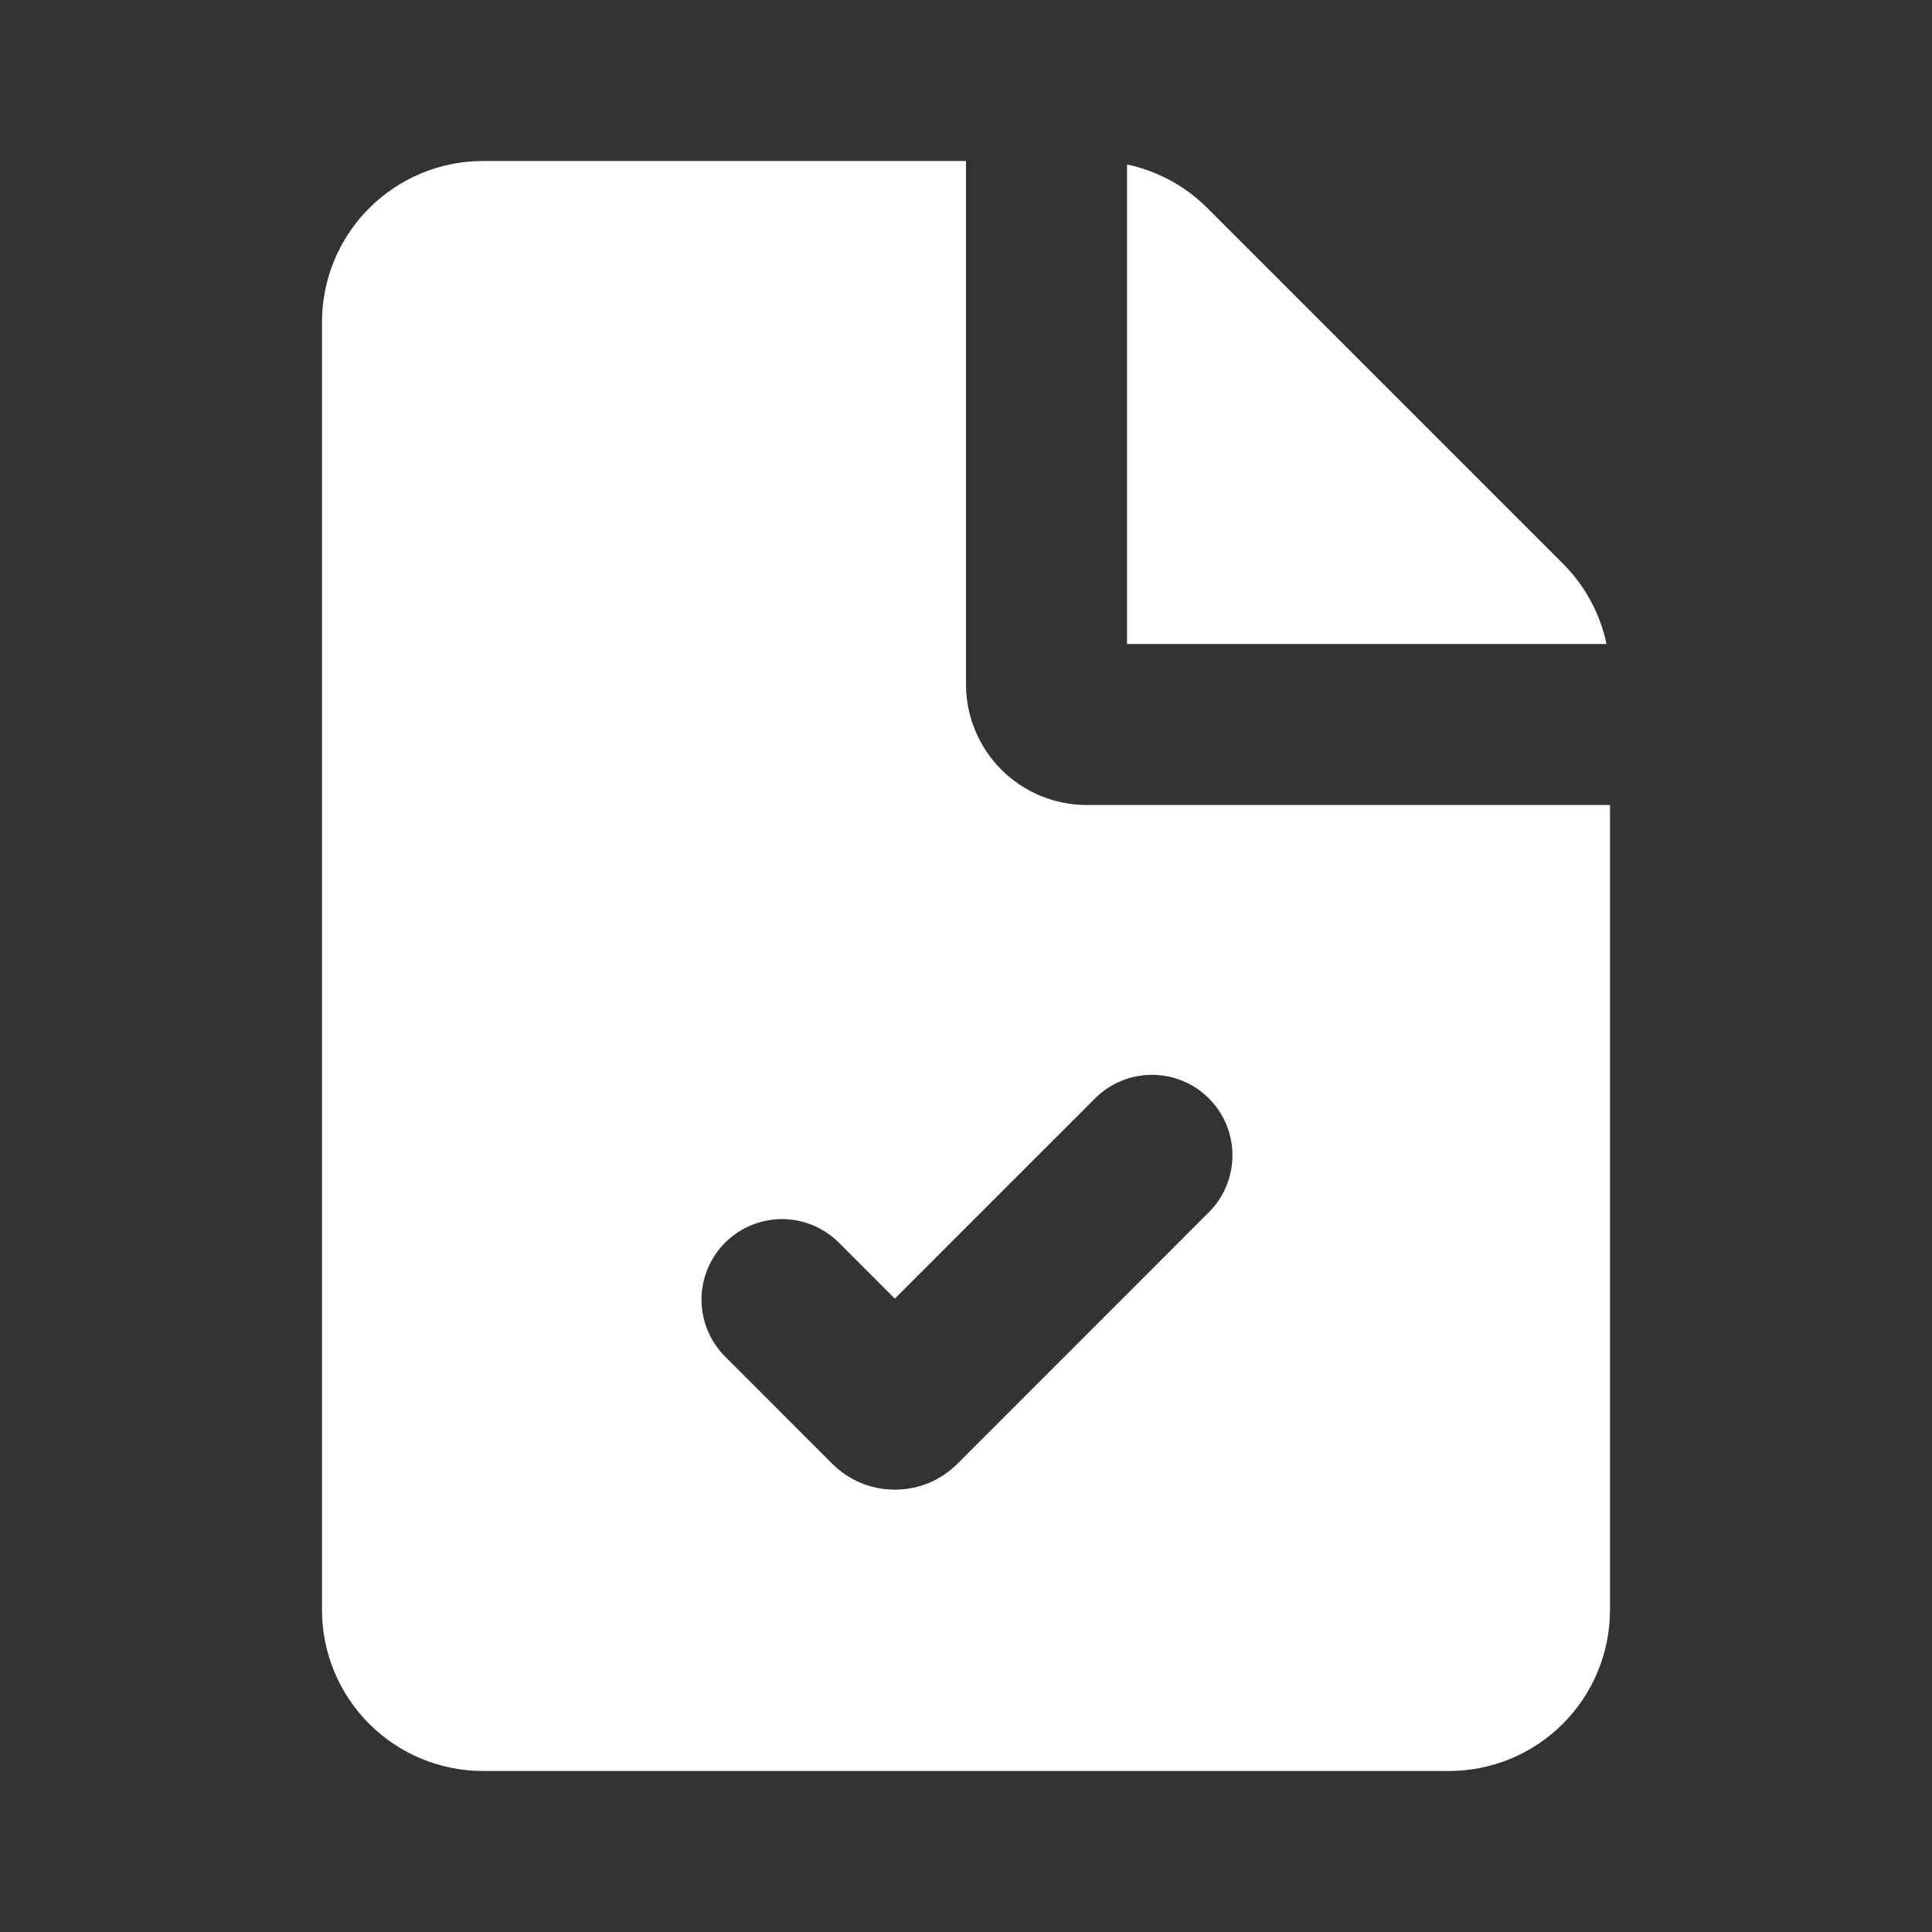 <?xml version="1.0" encoding="UTF-8"?> <svg xmlns="http://www.w3.org/2000/svg" width="24" height="24" viewBox="0 0 24 24" fill="none"><rect x="0" y="0" width="24" height="24" fill="#333333" stroke="none"/><path fill-rule="evenodd" clip-rule="evenodd" d="M12 2V8.5C12 8.898 12.158 9.279 12.439 9.561C12.721 9.842 13.102 10 13.5 10H20V20C20 20.53 19.789 21.039 19.414 21.414C19.039 21.789 18.53 22 18 22H6C5.47 22 4.961 21.789 4.586 21.414C4.211 21.039 4 20.53 4 20V4C4 3.47 4.211 2.961 4.586 2.586C4.961 2.211 5.47 2 6 2H12ZM13.591 13.657L11.116 16.132L10.409 15.425C10.22 15.243 9.968 15.142 9.706 15.144C9.443 15.147 9.193 15.252 9.007 15.437C8.822 15.623 8.717 15.873 8.714 16.136C8.712 16.398 8.813 16.65 8.995 16.839L10.338 18.183C10.44 18.285 10.561 18.366 10.695 18.422C10.828 18.477 10.972 18.505 11.116 18.505C11.261 18.505 11.404 18.477 11.537 18.422C11.671 18.366 11.792 18.285 11.894 18.183L15.005 15.071C15.101 14.979 15.177 14.868 15.229 14.746C15.281 14.624 15.309 14.493 15.31 14.36C15.311 14.228 15.286 14.096 15.236 13.973C15.185 13.85 15.111 13.739 15.017 13.645C14.924 13.551 14.812 13.476 14.689 13.426C14.566 13.376 14.434 13.351 14.302 13.352C14.169 13.353 14.038 13.38 13.916 13.433C13.794 13.485 13.683 13.562 13.591 13.657ZM14 2.043C14.379 2.123 14.726 2.312 15 2.586L19.414 7C19.688 7.274 19.877 7.621 19.957 8H14V2.043Z" fill="white"></path></svg> 